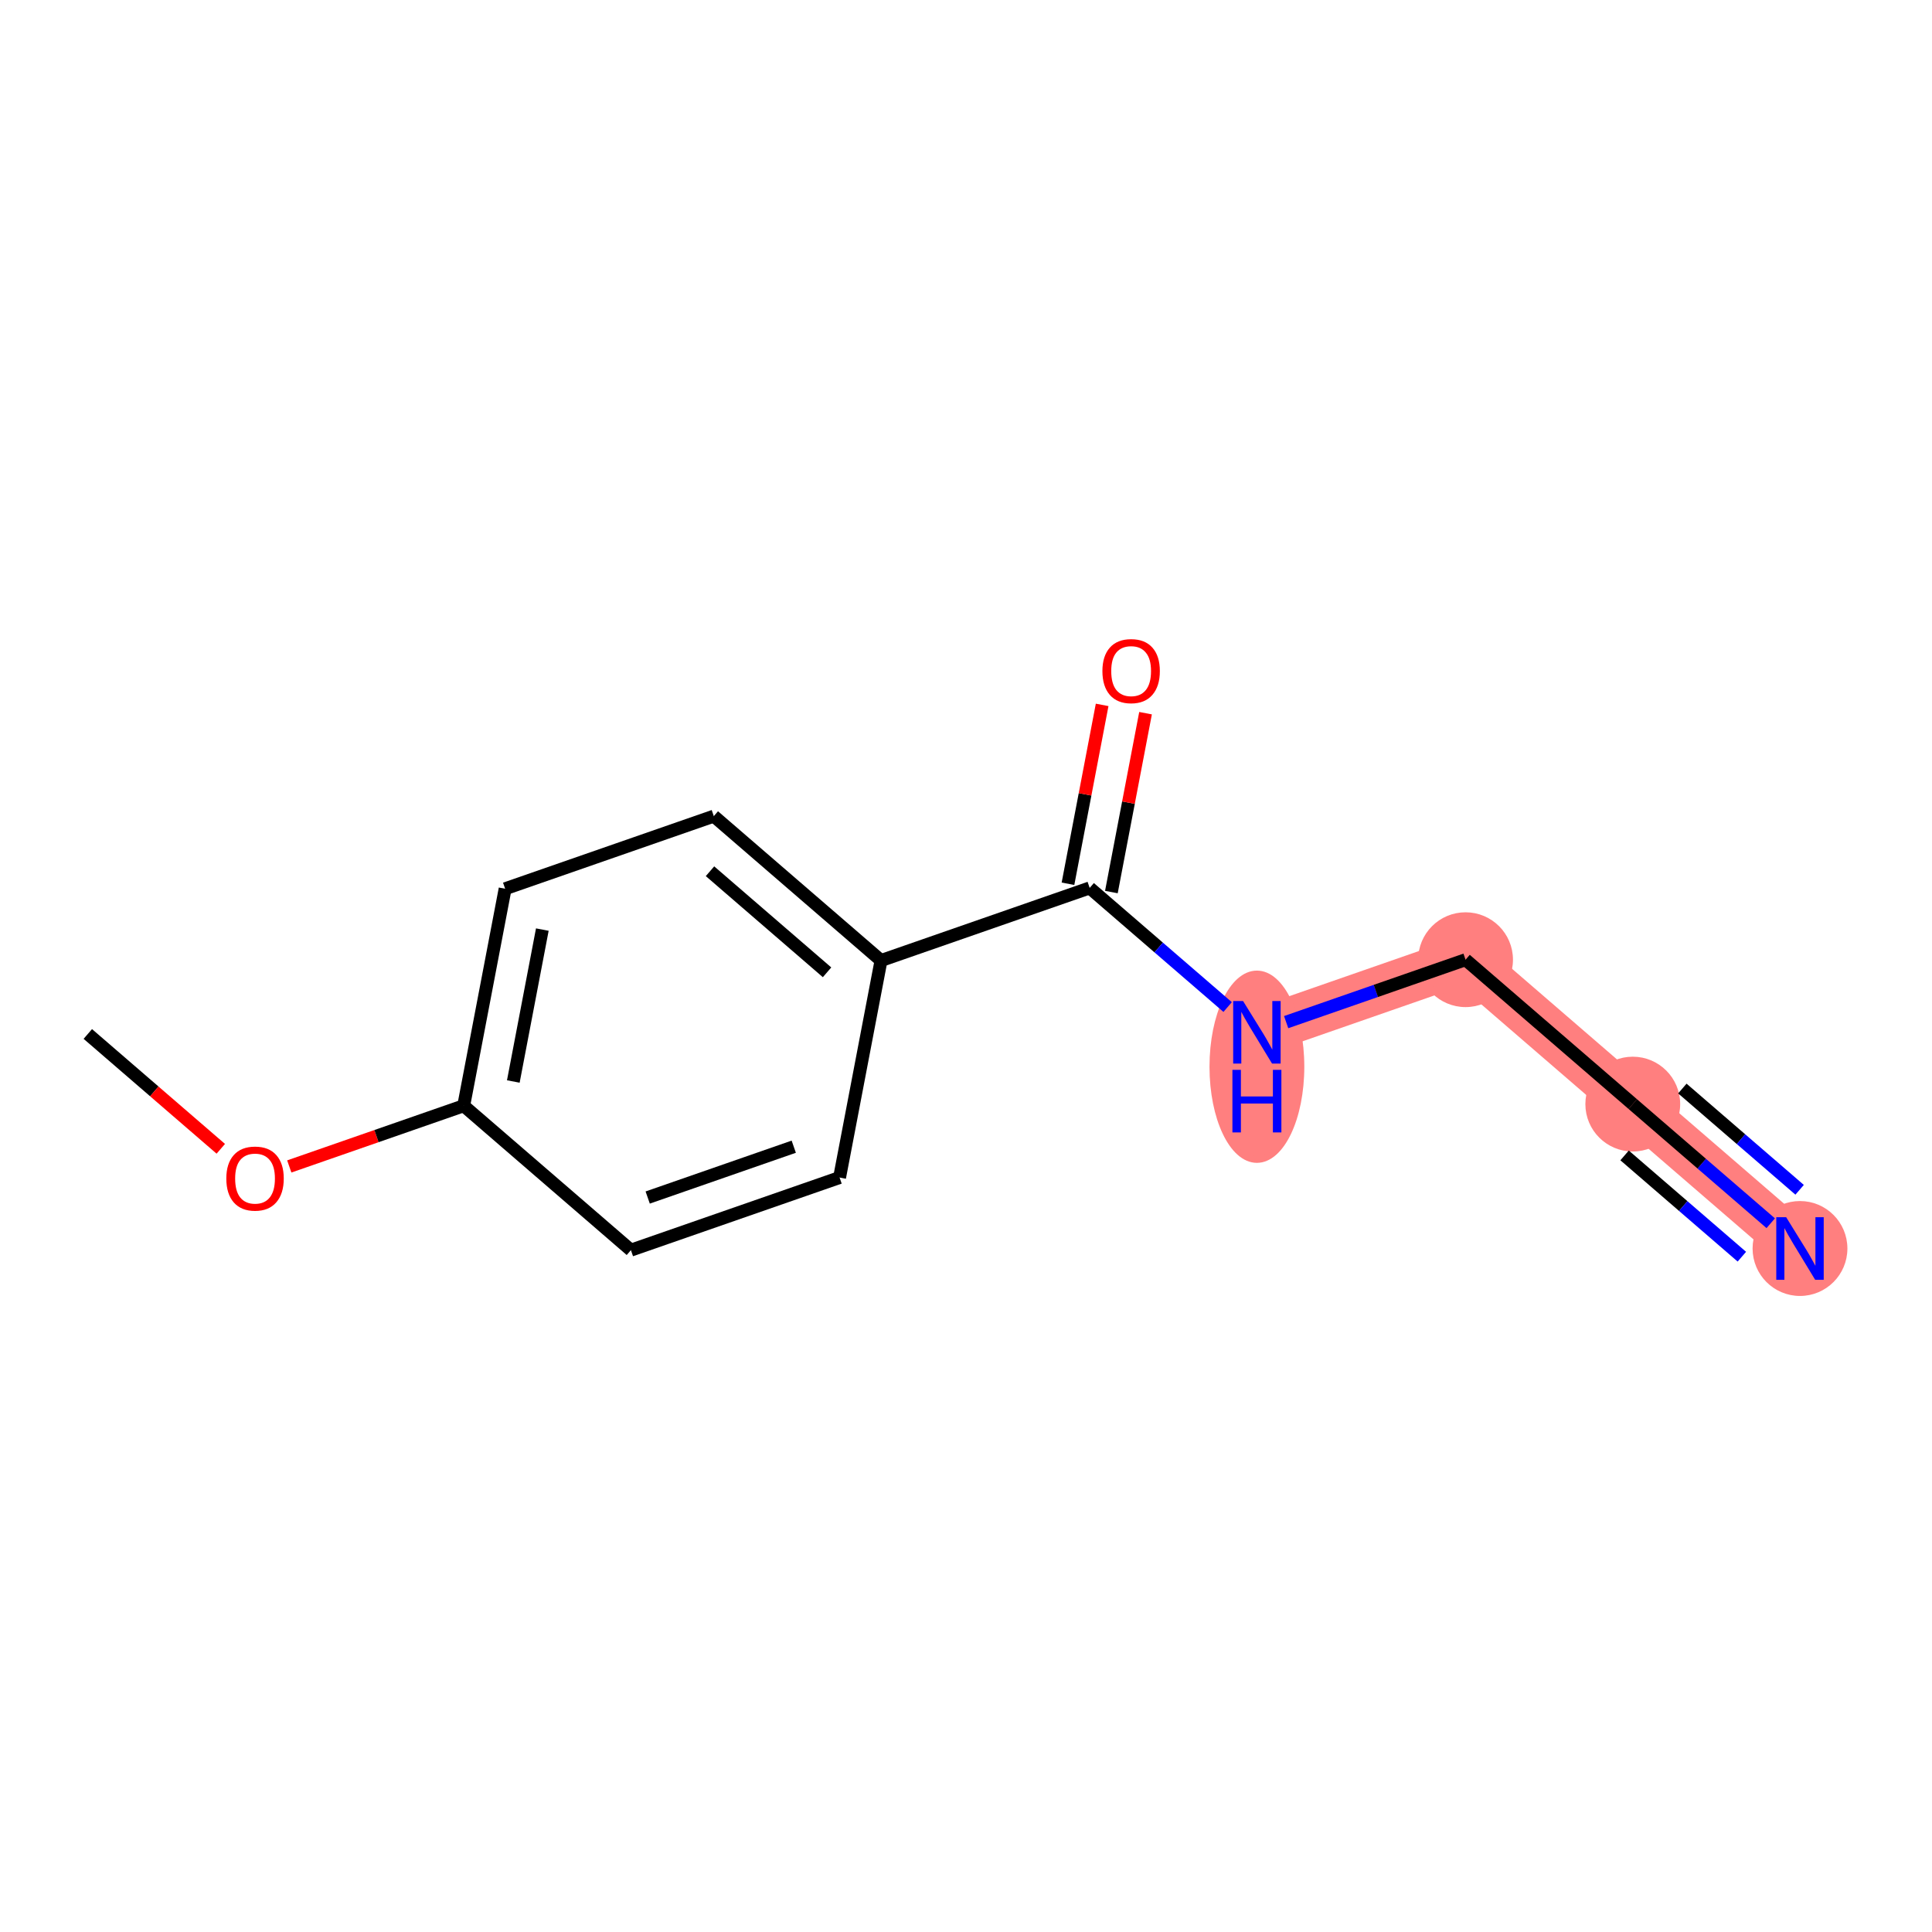 <?xml version='1.0' encoding='iso-8859-1'?>
<svg version='1.1' baseProfile='full'
              xmlns='http://www.w3.org/2000/svg'
                      xmlns:rdkit='http://www.rdkit.org/xml'
                      xmlns:xlink='http://www.w3.org/1999/xlink'
                  xml:space='preserve'
width='300px' height='300px' viewBox='0 0 300 300'>
<!-- END OF HEADER -->
<rect style='opacity:1.0;fill:#FFFFFF;stroke:none' width='300' height='300' x='0' y='0'> </rect>
<rect style='opacity:1.0;fill:#FFFFFF;stroke:none' width='300' height='300' x='0' y='0'> </rect>
<path d='M 195.171,160.297 L 227.572,149.021' style='fill:none;fill-rule:evenodd;stroke:#FF7F7F;stroke-width:7.3px;stroke-linecap:butt;stroke-linejoin:miter;stroke-opacity:1' />
<path d='M 227.572,149.021 L 253.537,171.444' style='fill:none;fill-rule:evenodd;stroke:#FF7F7F;stroke-width:7.3px;stroke-linecap:butt;stroke-linejoin:miter;stroke-opacity:1' />
<path d='M 253.537,171.444 L 279.502,193.866' style='fill:none;fill-rule:evenodd;stroke:#FF7F7F;stroke-width:7.3px;stroke-linecap:butt;stroke-linejoin:miter;stroke-opacity:1' />
<ellipse cx='195.171' cy='165.641' rx='6.861' ry='14.427'  style='fill:#FF7F7F;fill-rule:evenodd;stroke:#FF7F7F;stroke-width:1.0px;stroke-linecap:butt;stroke-linejoin:miter;stroke-opacity:1' />
<ellipse cx='227.572' cy='149.021' rx='6.861' ry='6.861'  style='fill:#FF7F7F;fill-rule:evenodd;stroke:#FF7F7F;stroke-width:1.0px;stroke-linecap:butt;stroke-linejoin:miter;stroke-opacity:1' />
<ellipse cx='253.537' cy='171.444' rx='6.861' ry='6.861'  style='fill:#FF7F7F;fill-rule:evenodd;stroke:#FF7F7F;stroke-width:1.0px;stroke-linecap:butt;stroke-linejoin:miter;stroke-opacity:1' />
<ellipse cx='279.502' cy='193.866' rx='6.861' ry='6.87'  style='fill:#FF7F7F;fill-rule:evenodd;stroke:#FF7F7F;stroke-width:1.0px;stroke-linecap:butt;stroke-linejoin:miter;stroke-opacity:1' />
<path class='bond-0 atom-0 atom-1' d='M 13.636,160.554 L 23.96,169.47' style='fill:none;fill-rule:evenodd;stroke:#000000;stroke-width:2.0px;stroke-linecap:butt;stroke-linejoin:miter;stroke-opacity:1' />
<path class='bond-0 atom-0 atom-1' d='M 23.96,169.47 L 34.284,178.385' style='fill:none;fill-rule:evenodd;stroke:#FF0000;stroke-width:2.0px;stroke-linecap:butt;stroke-linejoin:miter;stroke-opacity:1' />
<path class='bond-1 atom-1 atom-2' d='M 44.919,181.126 L 58.461,176.414' style='fill:none;fill-rule:evenodd;stroke:#FF0000;stroke-width:2.0px;stroke-linecap:butt;stroke-linejoin:miter;stroke-opacity:1' />
<path class='bond-1 atom-1 atom-2' d='M 58.461,176.414 L 72.003,171.701' style='fill:none;fill-rule:evenodd;stroke:#000000;stroke-width:2.0px;stroke-linecap:butt;stroke-linejoin:miter;stroke-opacity:1' />
<path class='bond-2 atom-2 atom-3' d='M 72.003,171.701 L 78.438,138.003' style='fill:none;fill-rule:evenodd;stroke:#000000;stroke-width:2.0px;stroke-linecap:butt;stroke-linejoin:miter;stroke-opacity:1' />
<path class='bond-2 atom-2 atom-3' d='M 79.707,167.934 L 84.212,144.345' style='fill:none;fill-rule:evenodd;stroke:#000000;stroke-width:2.0px;stroke-linecap:butt;stroke-linejoin:miter;stroke-opacity:1' />
<path class='bond-13 atom-13 atom-2' d='M 97.968,194.123 L 72.003,171.701' style='fill:none;fill-rule:evenodd;stroke:#000000;stroke-width:2.0px;stroke-linecap:butt;stroke-linejoin:miter;stroke-opacity:1' />
<path class='bond-3 atom-3 atom-4' d='M 78.438,138.003 L 110.839,126.728' style='fill:none;fill-rule:evenodd;stroke:#000000;stroke-width:2.0px;stroke-linecap:butt;stroke-linejoin:miter;stroke-opacity:1' />
<path class='bond-4 atom-4 atom-5' d='M 110.839,126.728 L 136.804,149.15' style='fill:none;fill-rule:evenodd;stroke:#000000;stroke-width:2.0px;stroke-linecap:butt;stroke-linejoin:miter;stroke-opacity:1' />
<path class='bond-4 atom-4 atom-5' d='M 110.249,135.284 L 128.425,150.98' style='fill:none;fill-rule:evenodd;stroke:#000000;stroke-width:2.0px;stroke-linecap:butt;stroke-linejoin:miter;stroke-opacity:1' />
<path class='bond-5 atom-5 atom-6' d='M 136.804,149.15 L 169.205,137.875' style='fill:none;fill-rule:evenodd;stroke:#000000;stroke-width:2.0px;stroke-linecap:butt;stroke-linejoin:miter;stroke-opacity:1' />
<path class='bond-11 atom-5 atom-12' d='M 136.804,149.15 L 130.369,182.848' style='fill:none;fill-rule:evenodd;stroke:#000000;stroke-width:2.0px;stroke-linecap:butt;stroke-linejoin:miter;stroke-opacity:1' />
<path class='bond-6 atom-6 atom-7' d='M 172.575,138.518 L 175.227,124.63' style='fill:none;fill-rule:evenodd;stroke:#000000;stroke-width:2.0px;stroke-linecap:butt;stroke-linejoin:miter;stroke-opacity:1' />
<path class='bond-6 atom-6 atom-7' d='M 175.227,124.63 L 177.88,110.742' style='fill:none;fill-rule:evenodd;stroke:#FF0000;stroke-width:2.0px;stroke-linecap:butt;stroke-linejoin:miter;stroke-opacity:1' />
<path class='bond-6 atom-6 atom-7' d='M 165.836,137.231 L 168.488,123.343' style='fill:none;fill-rule:evenodd;stroke:#000000;stroke-width:2.0px;stroke-linecap:butt;stroke-linejoin:miter;stroke-opacity:1' />
<path class='bond-6 atom-6 atom-7' d='M 168.488,123.343 L 171.14,109.455' style='fill:none;fill-rule:evenodd;stroke:#FF0000;stroke-width:2.0px;stroke-linecap:butt;stroke-linejoin:miter;stroke-opacity:1' />
<path class='bond-7 atom-6 atom-8' d='M 169.205,137.875 L 179.917,147.125' style='fill:none;fill-rule:evenodd;stroke:#000000;stroke-width:2.0px;stroke-linecap:butt;stroke-linejoin:miter;stroke-opacity:1' />
<path class='bond-7 atom-6 atom-8' d='M 179.917,147.125 L 190.628,156.374' style='fill:none;fill-rule:evenodd;stroke:#0000FF;stroke-width:2.0px;stroke-linecap:butt;stroke-linejoin:miter;stroke-opacity:1' />
<path class='bond-8 atom-8 atom-9' d='M 199.713,158.716 L 213.642,153.869' style='fill:none;fill-rule:evenodd;stroke:#0000FF;stroke-width:2.0px;stroke-linecap:butt;stroke-linejoin:miter;stroke-opacity:1' />
<path class='bond-8 atom-8 atom-9' d='M 213.642,153.869 L 227.572,149.021' style='fill:none;fill-rule:evenodd;stroke:#000000;stroke-width:2.0px;stroke-linecap:butt;stroke-linejoin:miter;stroke-opacity:1' />
<path class='bond-9 atom-9 atom-10' d='M 227.572,149.021 L 253.537,171.444' style='fill:none;fill-rule:evenodd;stroke:#000000;stroke-width:2.0px;stroke-linecap:butt;stroke-linejoin:miter;stroke-opacity:1' />
<path class='bond-10 atom-10 atom-11' d='M 253.537,171.444 L 264.248,180.694' style='fill:none;fill-rule:evenodd;stroke:#000000;stroke-width:2.0px;stroke-linecap:butt;stroke-linejoin:miter;stroke-opacity:1' />
<path class='bond-10 atom-10 atom-11' d='M 264.248,180.694 L 274.96,189.943' style='fill:none;fill-rule:evenodd;stroke:#0000FF;stroke-width:2.0px;stroke-linecap:butt;stroke-linejoin:miter;stroke-opacity:1' />
<path class='bond-10 atom-10 atom-11' d='M 252.266,179.412 L 261.371,187.274' style='fill:none;fill-rule:evenodd;stroke:#000000;stroke-width:2.0px;stroke-linecap:butt;stroke-linejoin:miter;stroke-opacity:1' />
<path class='bond-10 atom-10 atom-11' d='M 261.371,187.274 L 270.476,195.137' style='fill:none;fill-rule:evenodd;stroke:#0000FF;stroke-width:2.0px;stroke-linecap:butt;stroke-linejoin:miter;stroke-opacity:1' />
<path class='bond-10 atom-10 atom-11' d='M 261.235,169.026 L 270.34,176.888' style='fill:none;fill-rule:evenodd;stroke:#000000;stroke-width:2.0px;stroke-linecap:butt;stroke-linejoin:miter;stroke-opacity:1' />
<path class='bond-10 atom-10 atom-11' d='M 270.34,176.888 L 279.445,184.75' style='fill:none;fill-rule:evenodd;stroke:#0000FF;stroke-width:2.0px;stroke-linecap:butt;stroke-linejoin:miter;stroke-opacity:1' />
<path class='bond-12 atom-12 atom-13' d='M 130.369,182.848 L 97.968,194.123' style='fill:none;fill-rule:evenodd;stroke:#000000;stroke-width:2.0px;stroke-linecap:butt;stroke-linejoin:miter;stroke-opacity:1' />
<path class='bond-12 atom-12 atom-13' d='M 123.254,178.059 L 100.573,185.952' style='fill:none;fill-rule:evenodd;stroke:#000000;stroke-width:2.0px;stroke-linecap:butt;stroke-linejoin:miter;stroke-opacity:1' />
<path  class='atom-1' d='M 35.142 183.004
Q 35.142 180.671, 36.294 179.368
Q 37.447 178.064, 39.602 178.064
Q 41.756 178.064, 42.909 179.368
Q 44.062 180.671, 44.062 183.004
Q 44.062 185.364, 42.895 186.709
Q 41.729 188.04, 39.602 188.04
Q 37.461 188.04, 36.294 186.709
Q 35.142 185.378, 35.142 183.004
M 39.602 186.943
Q 41.084 186.943, 41.88 185.955
Q 42.689 184.953, 42.689 183.004
Q 42.689 181.097, 41.88 180.136
Q 41.084 179.162, 39.602 179.162
Q 38.12 179.162, 37.31 180.122
Q 36.514 181.083, 36.514 183.004
Q 36.514 184.967, 37.31 185.955
Q 38.12 186.943, 39.602 186.943
' fill='#FF0000'/>
<path  class='atom-7' d='M 171.181 104.204
Q 171.181 101.871, 172.334 100.568
Q 173.486 99.264, 175.641 99.264
Q 177.795 99.264, 178.948 100.568
Q 180.101 101.871, 180.101 104.204
Q 180.101 106.565, 178.934 107.909
Q 177.768 109.241, 175.641 109.241
Q 173.5 109.241, 172.334 107.909
Q 171.181 106.578, 171.181 104.204
M 175.641 108.143
Q 177.123 108.143, 177.919 107.155
Q 178.729 106.153, 178.729 104.204
Q 178.729 102.297, 177.919 101.336
Q 177.123 100.362, 175.641 100.362
Q 174.159 100.362, 173.349 101.323
Q 172.553 102.283, 172.553 104.204
Q 172.553 106.167, 173.349 107.155
Q 174.159 108.143, 175.641 108.143
' fill='#FF0000'/>
<path  class='atom-8' d='M 193.023 155.439
L 196.207 160.585
Q 196.522 161.093, 197.03 162.012
Q 197.538 162.932, 197.565 162.987
L 197.565 155.439
L 198.855 155.439
L 198.855 165.155
L 197.524 165.155
L 194.107 159.528
Q 193.709 158.87, 193.284 158.115
Q 192.872 157.36, 192.749 157.127
L 192.749 165.155
L 191.486 165.155
L 191.486 155.439
L 193.023 155.439
' fill='#0000FF'/>
<path  class='atom-8' d='M 191.369 166.126
L 192.687 166.126
L 192.687 170.257
L 197.654 170.257
L 197.654 166.126
L 198.972 166.126
L 198.972 175.842
L 197.654 175.842
L 197.654 171.355
L 192.687 171.355
L 192.687 175.842
L 191.369 175.842
L 191.369 166.126
' fill='#0000FF'/>
<path  class='atom-11' d='M 277.355 189.008
L 280.538 194.154
Q 280.854 194.662, 281.362 195.581
Q 281.869 196.501, 281.897 196.556
L 281.897 189.008
L 283.187 189.008
L 283.187 198.724
L 281.856 198.724
L 278.439 193.097
Q 278.041 192.439, 277.615 191.684
Q 277.204 190.929, 277.08 190.696
L 277.08 198.724
L 275.818 198.724
L 275.818 189.008
L 277.355 189.008
' fill='#0000FF'/>
</svg>

